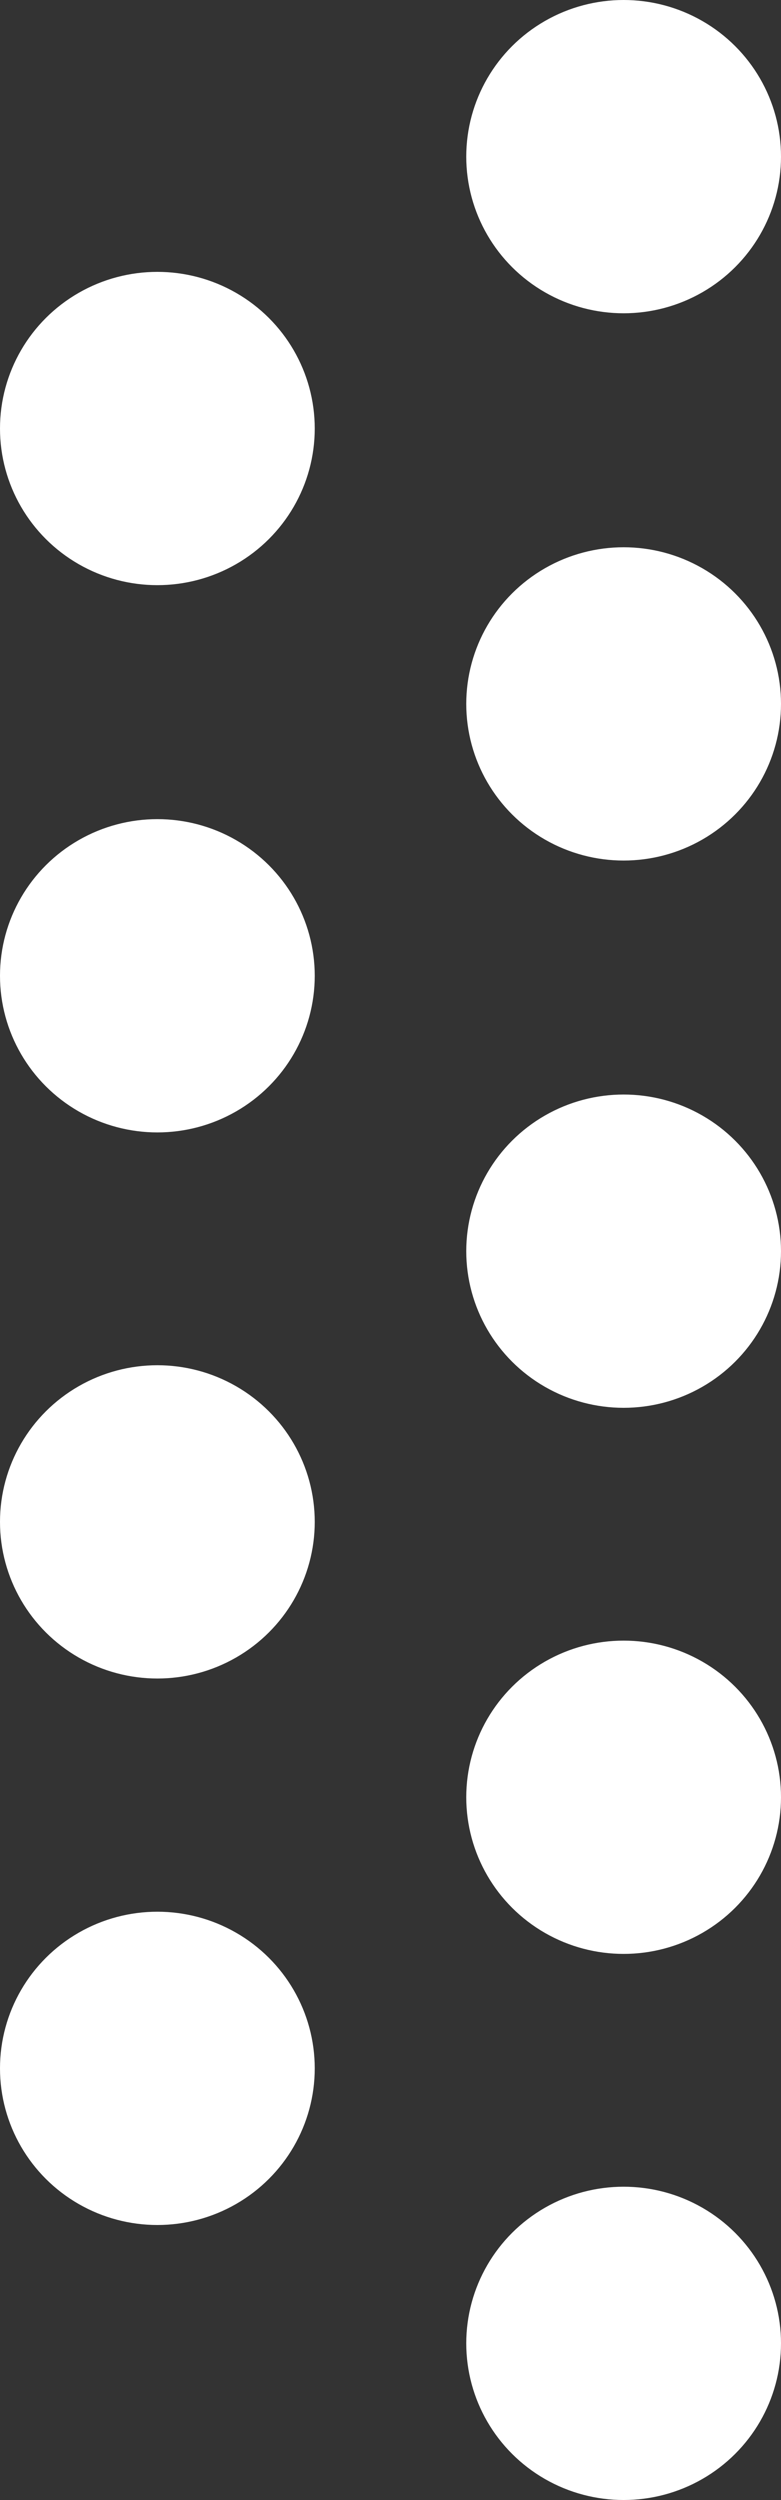 <svg viewBox="0 0 20 64" xmlns="http://www.w3.org/2000/svg" xml:space="preserve" fill-rule="evenodd" clip-rule="evenodd" stroke-linejoin="round" stroke-miterlimit="2"><rect x="0" y="0" width="20" height="64" fill="#333333" stroke="none"/><g fill="#fff"><ellipse cx="15.97" cy="18.02" rx="4.03" ry="4.01"/><ellipse cx="15.97" cy="4.01" rx="4.03" ry="4.01"/><ellipse cx="15.97" cy="32.03" rx="4.03" ry="4.01"/><ellipse cx="15.97" cy="46.01" rx="4.03" ry="4.01"/><ellipse cx="4.03" cy="10.97" rx="4.03" ry="4.01"/><ellipse cx="4.03" cy="24.98" rx="4.03" ry="4.01"/><ellipse cx="4.03" cy="38.96" rx="4.03" ry="4.01"/><ellipse cx="15.97" cy="59.99" rx="4.03" ry="4.01"/><ellipse cx="4.03" cy="52.95" rx="4.03" ry="4.01"/></g></svg>